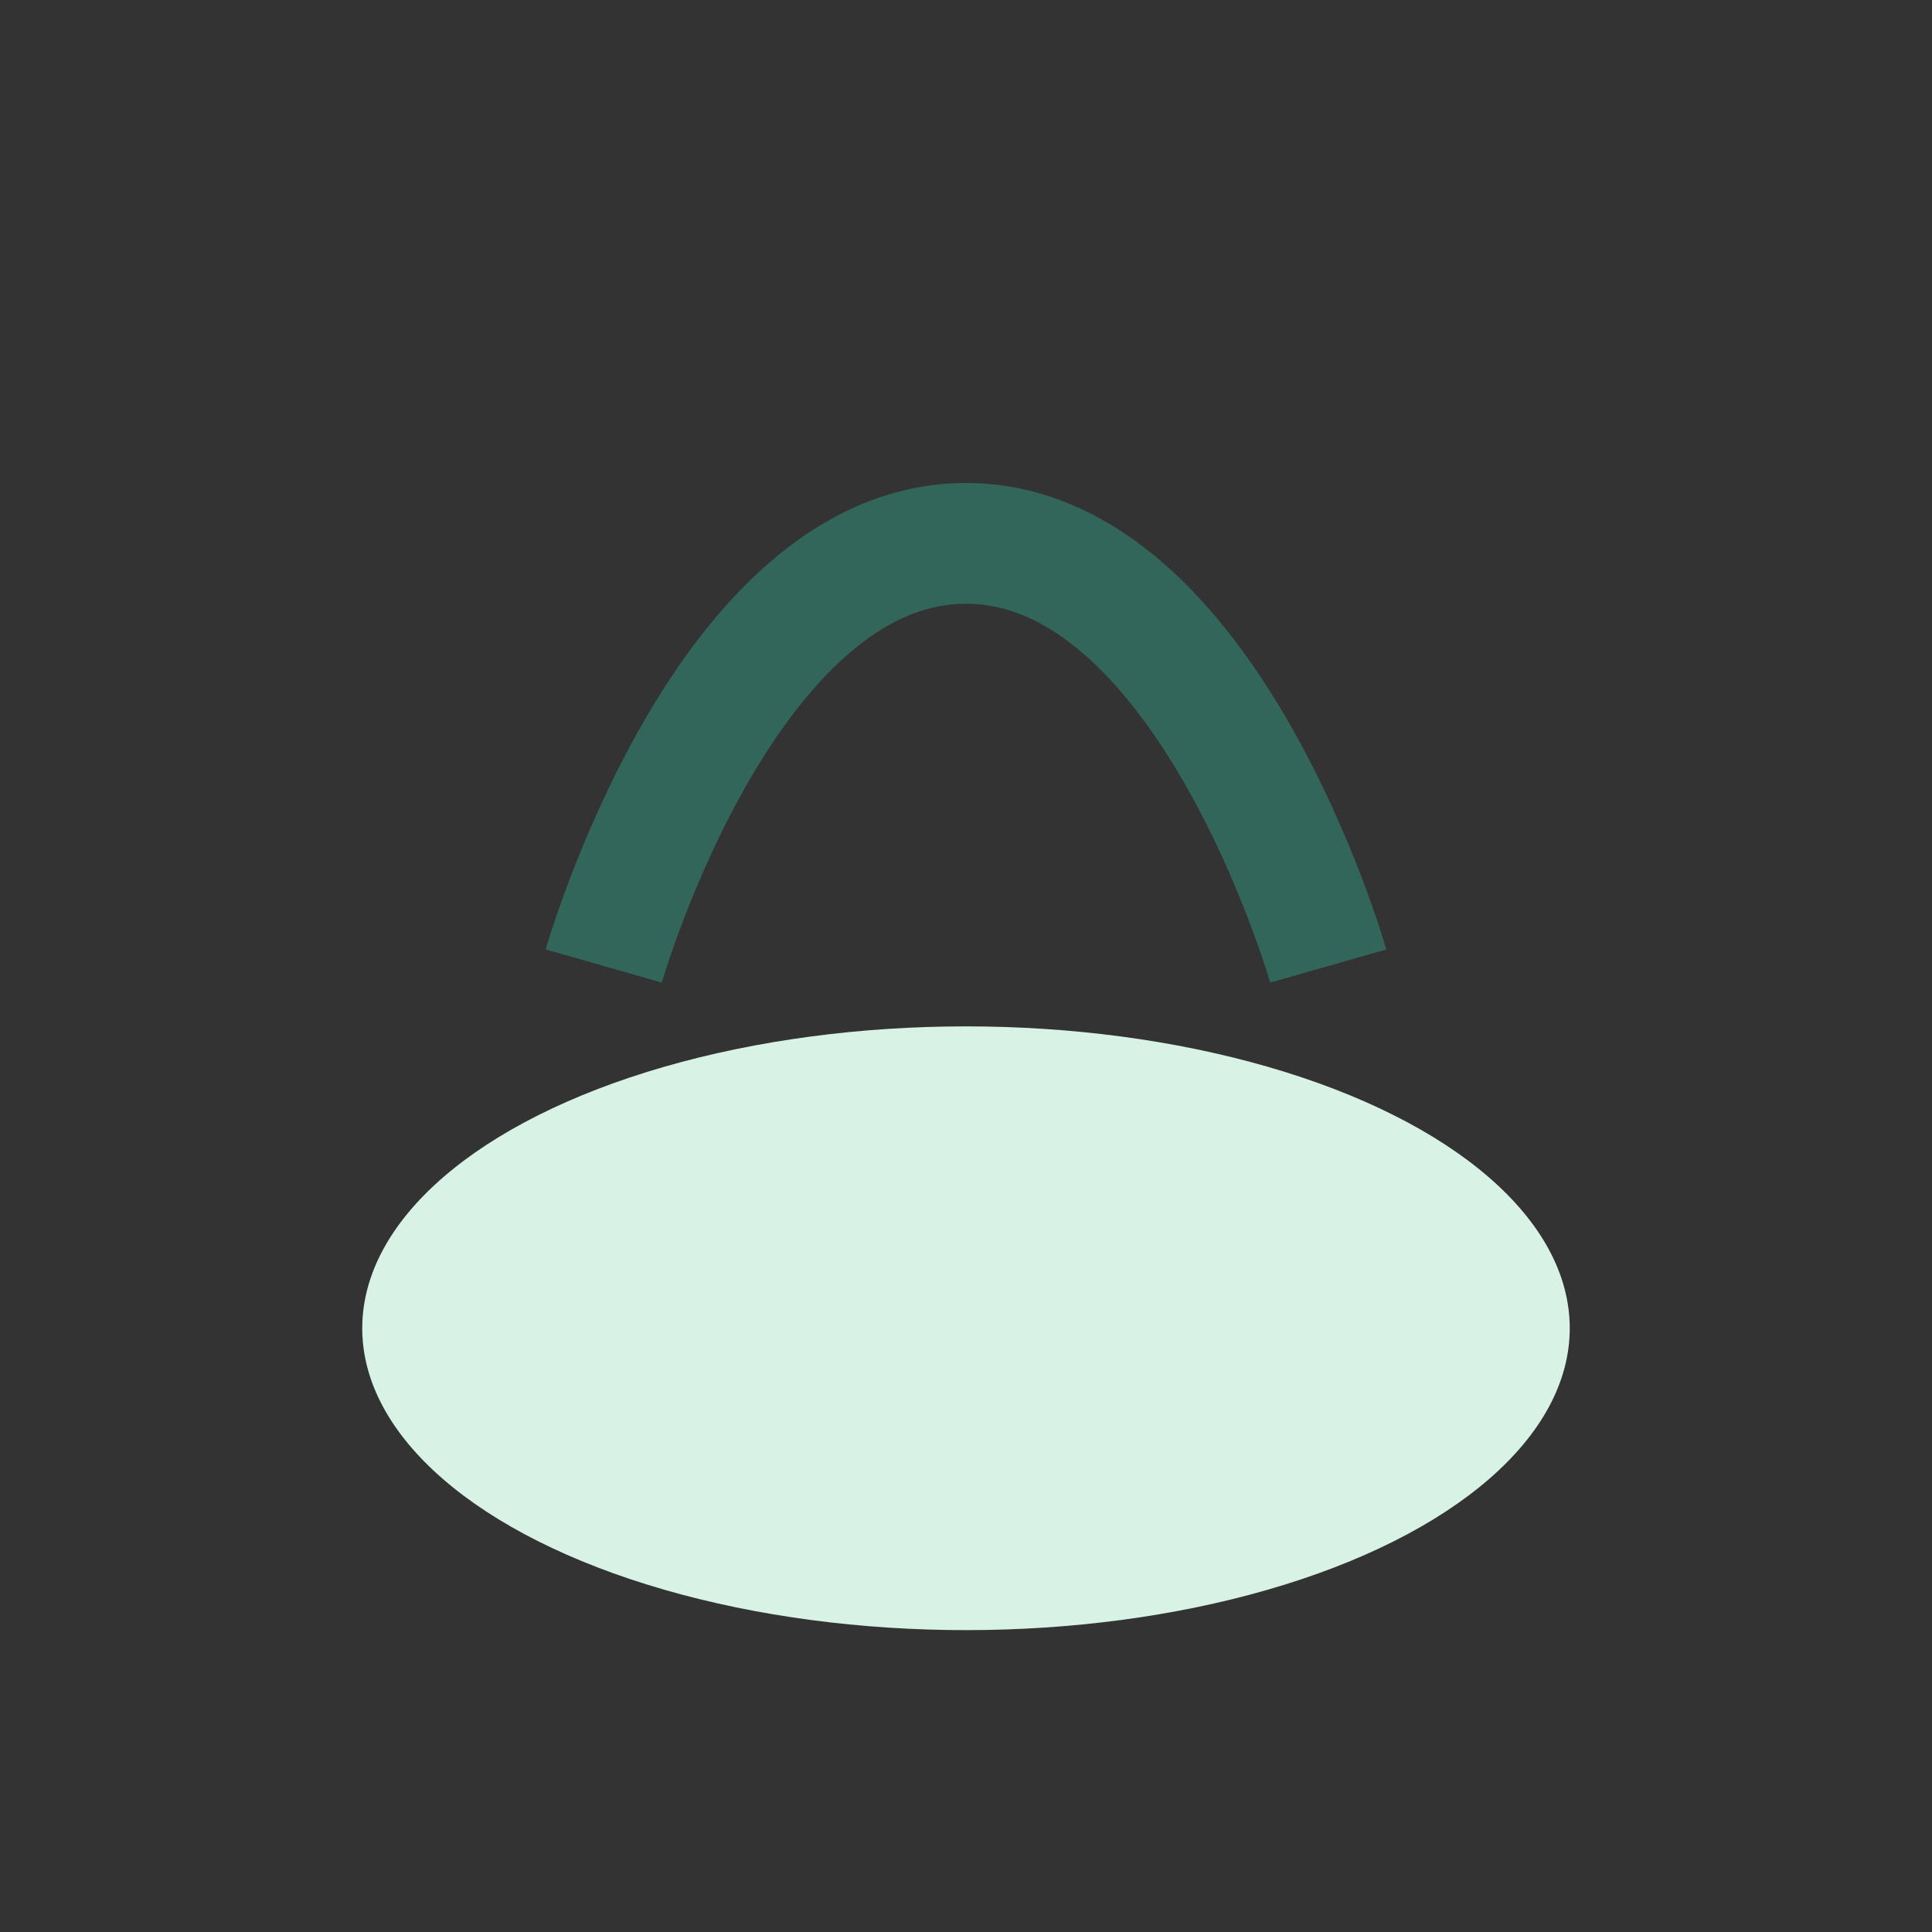 <?xml version="1.0" encoding="UTF-8"?>
<svg xmlns="http://www.w3.org/2000/svg" width="32" height="32" viewBox="0 0 32 32"><rect x="0" y="0" width="32" height="32" fill="#333333" stroke="none"/><ellipse cx="16" cy="22" rx="10" ry="5" fill="#D8F3E5"/><path d="M10 16s2-7 6-7 6 7 6 7" stroke="#33665B" stroke-width="2" fill="none"/></svg>